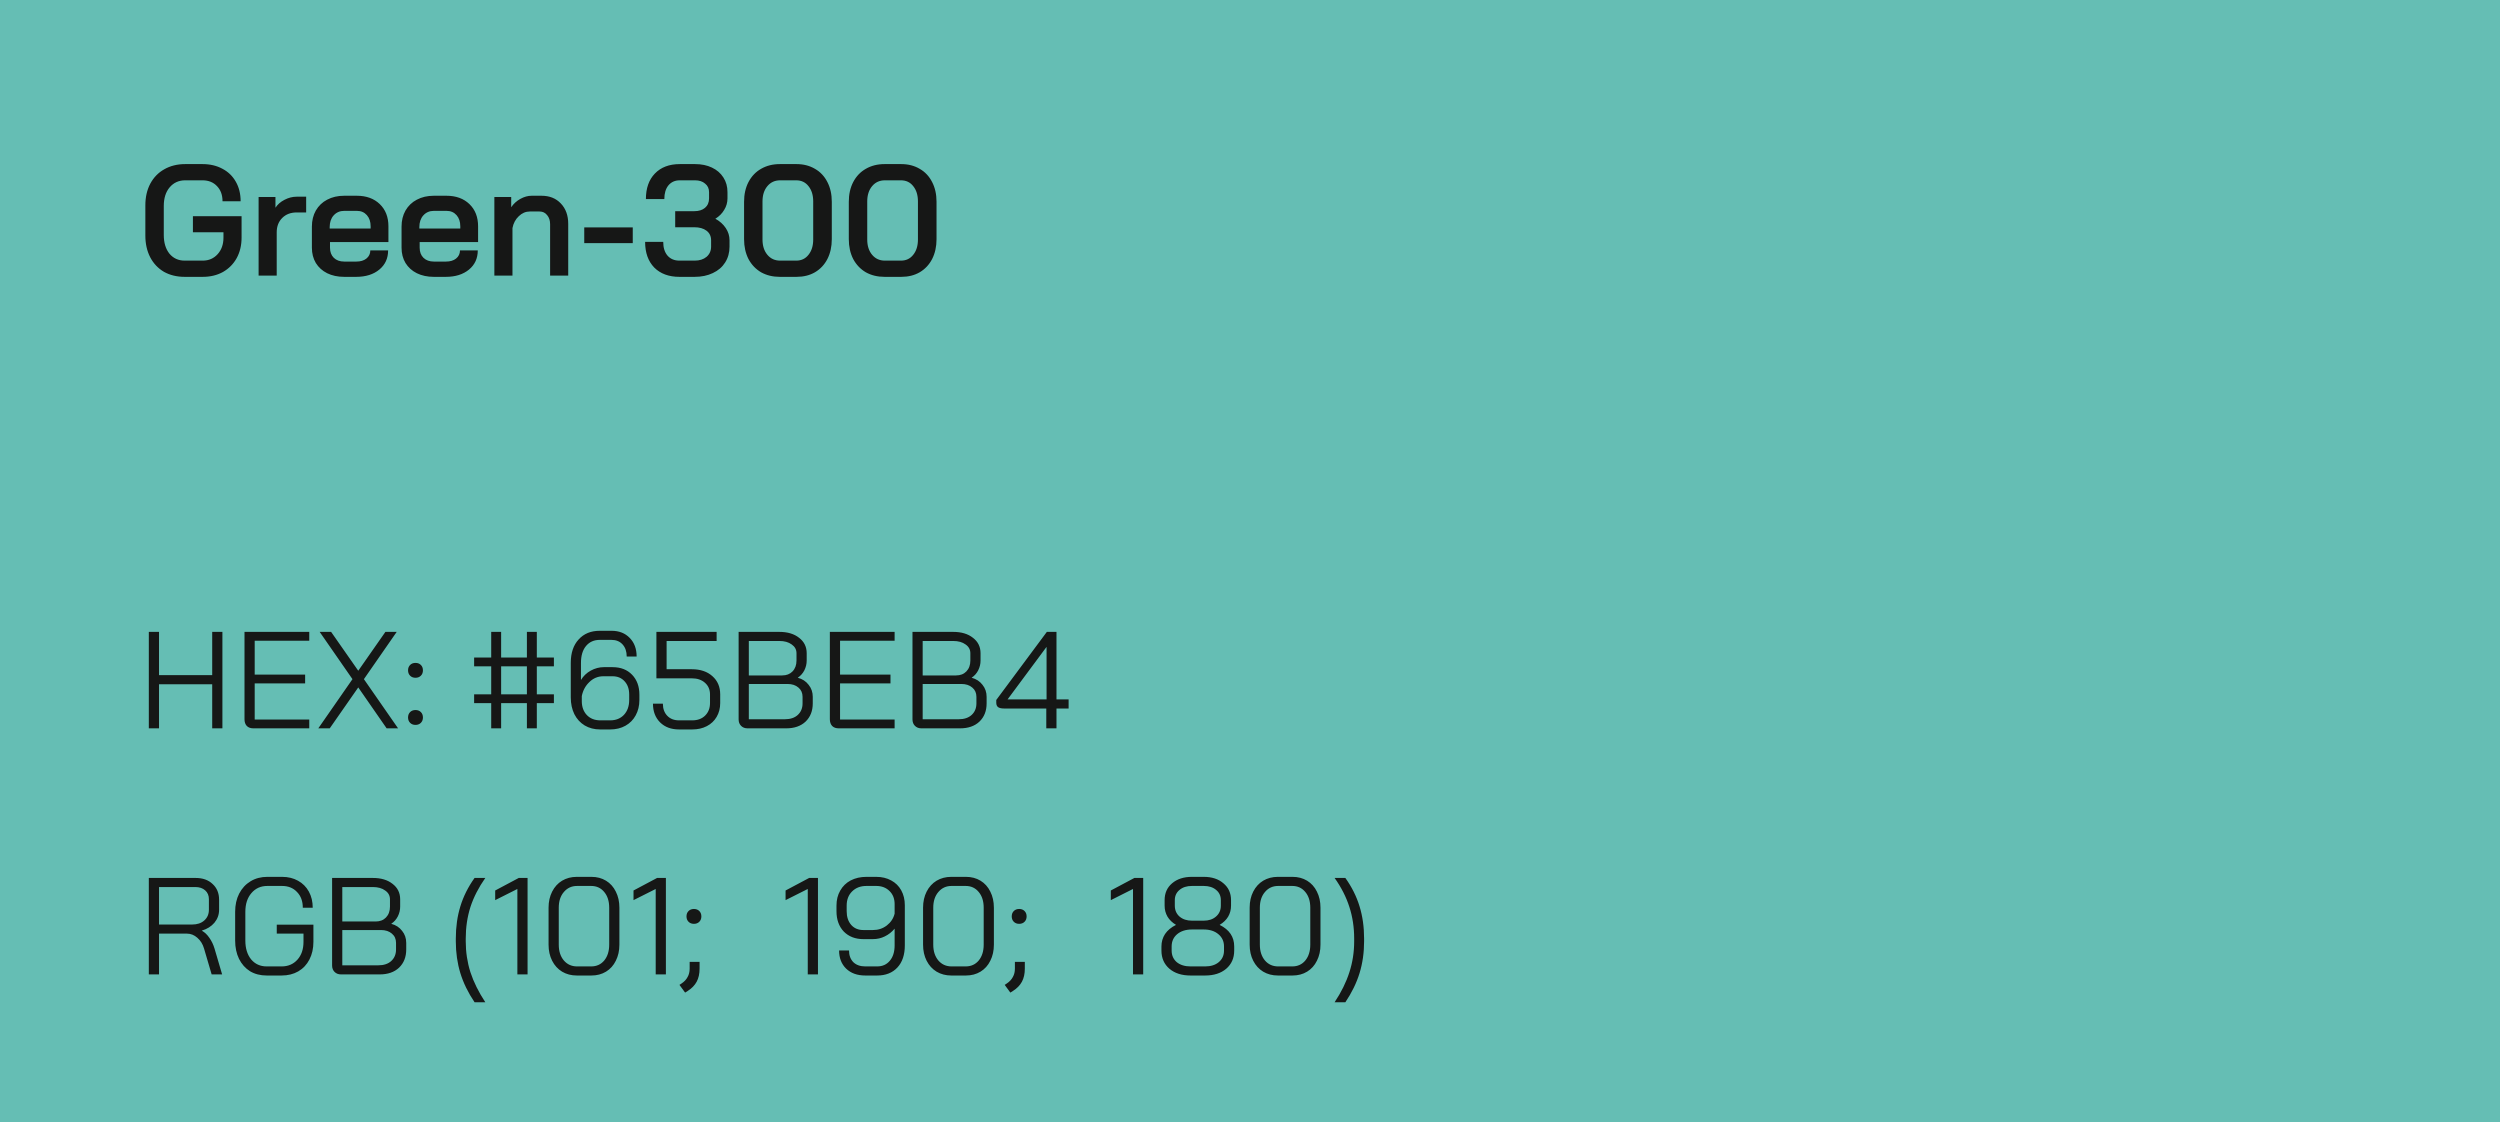 <svg width="254" height="114" viewBox="0 0 254 114" fill="none" xmlns="http://www.w3.org/2000/svg">
<rect width="254" height="114" fill="#65BEB4"/>
<path d="M18.768 28.128C17.968 28.128 17.264 27.957 16.656 27.616C16.059 27.264 15.595 26.773 15.264 26.144C14.933 25.504 14.768 24.768 14.768 23.936V20.864C14.768 20.032 14.933 19.301 15.264 18.672C15.605 18.032 16.08 17.541 16.688 17.2C17.307 16.848 18.016 16.672 18.816 16.672H20.576C21.344 16.672 22.021 16.832 22.608 17.152C23.195 17.461 23.648 17.904 23.968 18.48C24.288 19.045 24.448 19.701 24.448 20.448H22.608C22.608 19.808 22.421 19.296 22.048 18.912C21.675 18.517 21.184 18.32 20.576 18.32H18.816C18.165 18.32 17.637 18.56 17.232 19.04C16.837 19.509 16.64 20.139 16.64 20.928V23.872C16.64 24.661 16.832 25.296 17.216 25.776C17.611 26.245 18.128 26.48 18.768 26.48H20.592C21.211 26.48 21.717 26.261 22.112 25.824C22.507 25.387 22.704 24.827 22.704 24.144V23.6H19.6V21.968H24.544V24.144C24.544 24.923 24.379 25.616 24.048 26.224C23.717 26.821 23.253 27.291 22.656 27.632C22.059 27.963 21.371 28.128 20.592 28.128H18.768ZM26.274 20.016H27.986V21.104C28.199 20.773 28.503 20.507 28.898 20.304C29.303 20.091 29.719 19.984 30.146 19.984H31.106V21.584H30.146C29.538 21.584 29.047 21.771 28.674 22.144C28.301 22.517 28.114 23.003 28.114 23.6V28H26.274V20.016ZM34.968 28.128C34.318 28.128 33.742 28.005 33.24 27.76C32.75 27.515 32.366 27.168 32.088 26.72C31.822 26.272 31.688 25.755 31.688 25.168V23.024C31.688 22.405 31.822 21.861 32.088 21.392C32.366 20.912 32.75 20.544 33.24 20.288C33.742 20.021 34.318 19.888 34.968 19.888H36.248C37.219 19.888 37.998 20.171 38.584 20.736C39.171 21.301 39.464 22.053 39.464 22.992V24.592H33.528V25.168C33.528 25.595 33.656 25.936 33.912 26.192C34.179 26.448 34.531 26.576 34.968 26.576H36.2C36.627 26.576 36.968 26.475 37.224 26.272C37.491 26.059 37.624 25.781 37.624 25.44H39.432C39.432 26.251 39.134 26.901 38.536 27.392C37.939 27.883 37.155 28.128 36.184 28.128H34.968ZM37.656 23.216V22.992C37.656 22.523 37.528 22.144 37.272 21.856C37.016 21.568 36.68 21.424 36.264 21.424H34.968C34.531 21.424 34.174 21.579 33.896 21.888C33.63 22.187 33.496 22.581 33.496 23.072V23.216H37.656ZM44.078 28.128C43.427 28.128 42.851 28.005 42.35 27.76C41.859 27.515 41.475 27.168 41.198 26.72C40.931 26.272 40.798 25.755 40.798 25.168V23.024C40.798 22.405 40.931 21.861 41.198 21.392C41.475 20.912 41.859 20.544 42.35 20.288C42.851 20.021 43.427 19.888 44.078 19.888H45.358C46.328 19.888 47.107 20.171 47.694 20.736C48.28 21.301 48.574 22.053 48.574 22.992V24.592H42.638V25.168C42.638 25.595 42.766 25.936 43.022 26.192C43.288 26.448 43.64 26.576 44.078 26.576H45.31C45.736 26.576 46.078 26.475 46.334 26.272C46.6 26.059 46.734 25.781 46.734 25.44H48.542C48.542 26.251 48.243 26.901 47.646 27.392C47.048 27.883 46.264 28.128 45.294 28.128H44.078ZM46.766 23.216V22.992C46.766 22.523 46.638 22.144 46.382 21.856C46.126 21.568 45.79 21.424 45.374 21.424H44.078C43.64 21.424 43.283 21.579 43.006 21.888C42.739 22.187 42.606 22.581 42.606 23.072V23.216H46.766ZM50.227 20.016H51.939V21.056C52.174 20.704 52.483 20.421 52.867 20.208C53.251 19.995 53.635 19.888 54.019 19.888H55.011C55.833 19.888 56.489 20.149 56.979 20.672C57.48 21.195 57.731 21.883 57.731 22.736V28H55.891V22.784C55.891 22.4 55.79 22.091 55.587 21.856C55.395 21.611 55.139 21.488 54.819 21.488H53.827C53.411 21.488 53.038 21.648 52.707 21.968C52.377 22.277 52.163 22.677 52.067 23.168V28H50.227V20.016ZM59.36 23.104H64.288V24.704H59.36V23.104ZM72.68 22.224C73.128 22.469 73.48 22.784 73.736 23.168C73.992 23.552 74.12 23.968 74.12 24.416V25.056C74.12 25.664 73.971 26.203 73.672 26.672C73.384 27.131 72.968 27.488 72.424 27.744C71.891 28 71.277 28.128 70.584 28.128H69.032C67.955 28.128 67.101 27.813 66.472 27.184C65.853 26.544 65.544 25.675 65.544 24.576H67.384C67.384 25.163 67.528 25.627 67.816 25.968C68.115 26.309 68.52 26.48 69.032 26.48H70.584C71.075 26.48 71.475 26.352 71.784 26.096C72.093 25.829 72.248 25.483 72.248 25.056V24.416C72.248 24 72.093 23.675 71.784 23.44C71.475 23.205 71.059 23.088 70.536 23.088H68.6V21.456H70.536C70.995 21.456 71.357 21.344 71.624 21.12C71.901 20.885 72.04 20.565 72.04 20.16V19.52C72.04 19.157 71.907 18.869 71.64 18.656C71.384 18.432 71.043 18.32 70.616 18.32H69.064C68.584 18.32 68.2 18.491 67.912 18.832C67.635 19.173 67.496 19.637 67.496 20.224H65.624C65.624 19.125 65.928 18.261 66.536 17.632C67.155 16.992 67.997 16.672 69.064 16.672H70.616C71.267 16.672 71.837 16.789 72.328 17.024C72.829 17.259 73.219 17.595 73.496 18.032C73.773 18.459 73.912 18.955 73.912 19.52V20.16C73.912 20.576 73.8 20.965 73.576 21.328C73.363 21.691 73.064 21.989 72.68 22.224ZM79.23 28.128C78.516 28.128 77.881 27.973 77.326 27.664C76.782 27.344 76.356 26.896 76.046 26.32C75.748 25.733 75.598 25.061 75.598 24.304V20.496C75.598 19.739 75.748 19.072 76.046 18.496C76.356 17.909 76.782 17.461 77.326 17.152C77.881 16.832 78.516 16.672 79.23 16.672H80.926C81.63 16.672 82.254 16.832 82.798 17.152C83.342 17.461 83.764 17.909 84.062 18.496C84.361 19.072 84.51 19.739 84.51 20.496V24.304C84.51 25.061 84.361 25.733 84.062 26.32C83.764 26.896 83.342 27.344 82.798 27.664C82.265 27.973 81.641 28.128 80.926 28.128H79.23ZM80.894 26.48C81.417 26.48 81.833 26.283 82.142 25.888C82.462 25.493 82.622 24.976 82.622 24.336V20.464C82.622 19.824 82.462 19.307 82.142 18.912C81.833 18.517 81.417 18.32 80.894 18.32H79.262C78.729 18.32 78.297 18.517 77.966 18.912C77.636 19.307 77.47 19.824 77.47 20.464V24.336C77.47 24.976 77.636 25.493 77.966 25.888C78.297 26.283 78.729 26.48 79.262 26.48H80.894ZM89.871 28.128C89.156 28.128 88.522 27.973 87.967 27.664C87.423 27.344 86.996 26.896 86.687 26.32C86.388 25.733 86.239 25.061 86.239 24.304V20.496C86.239 19.739 86.388 19.072 86.687 18.496C86.996 17.909 87.423 17.461 87.967 17.152C88.522 16.832 89.156 16.672 89.871 16.672H91.567C92.271 16.672 92.895 16.832 93.439 17.152C93.983 17.461 94.404 17.909 94.703 18.496C95.002 19.072 95.151 19.739 95.151 20.496V24.304C95.151 25.061 95.002 25.733 94.703 26.32C94.404 26.896 93.983 27.344 93.439 27.664C92.906 27.973 92.282 28.128 91.567 28.128H89.871ZM91.535 26.48C92.058 26.48 92.474 26.283 92.783 25.888C93.103 25.493 93.263 24.976 93.263 24.336V20.464C93.263 19.824 93.103 19.307 92.783 18.912C92.474 18.517 92.058 18.32 91.535 18.32H89.903C89.37 18.32 88.938 18.517 88.607 18.912C88.276 19.307 88.111 19.824 88.111 20.464V24.336C88.111 24.976 88.276 25.493 88.607 25.888C88.938 26.283 89.37 26.48 89.903 26.48H91.535Z" fill="#161716"/>
<path d="M15.12 64.2H16.156V68.596H21.56V64.2H22.596V74H21.56V69.52H16.156V74H15.12V64.2ZM25.751 74C25.461 74 25.237 73.921 25.079 73.762C24.92 73.594 24.841 73.365 24.841 73.076V64.2H31.421V65.096H25.877V68.54H31.001V69.436H25.877V73.104H31.421V74H25.751ZM35.811 69.002L32.479 64.2H33.641L36.399 68.148L39.157 64.2H40.305L36.973 69.002L40.445 74H39.283L36.399 69.842L33.501 74H32.339L35.811 69.002ZM42.214 68.862C41.99 68.862 41.808 68.792 41.668 68.652C41.528 68.512 41.458 68.33 41.458 68.106C41.458 67.882 41.528 67.7 41.668 67.56C41.808 67.42 41.99 67.35 42.214 67.35C42.438 67.35 42.62 67.42 42.76 67.56C42.9 67.7 42.97 67.882 42.97 68.106C42.97 68.33 42.9 68.512 42.76 68.652C42.62 68.792 42.438 68.862 42.214 68.862ZM42.214 73.65C41.99 73.65 41.808 73.58 41.668 73.44C41.528 73.3 41.458 73.118 41.458 72.894C41.458 72.67 41.528 72.488 41.668 72.348C41.808 72.208 41.99 72.138 42.214 72.138C42.438 72.138 42.62 72.208 42.76 72.348C42.9 72.488 42.97 72.67 42.97 72.894C42.97 73.118 42.9 73.3 42.76 73.44C42.62 73.58 42.438 73.65 42.214 73.65ZM49.907 71.438H48.171V70.542H49.907V67.7H48.171V66.804H49.907V64.2H50.915V66.804H53.533V64.2H54.541V66.804H56.277V67.7H54.541V70.542H56.277V71.438H54.541V74H53.533V71.438H50.915V74H49.907V71.438ZM53.533 70.542V67.7H50.915V70.542H53.533ZM60.972 74.112C60.384 74.112 59.862 73.977 59.404 73.706C58.956 73.435 58.606 73.053 58.354 72.558C58.112 72.063 57.99 71.494 57.99 70.85V67.35C57.99 66.342 58.256 65.549 58.788 64.97C59.32 64.382 60.034 64.088 60.93 64.088H62.134C62.9 64.088 63.516 64.331 63.982 64.816C64.449 65.292 64.682 65.922 64.682 66.706H63.674C63.674 66.193 63.534 65.782 63.254 65.474C62.974 65.166 62.601 65.012 62.134 65.012H60.93C60.352 65.012 59.89 65.217 59.544 65.628C59.199 66.039 59.026 66.613 59.026 67.35V69.086C59.269 68.685 59.6 68.367 60.02 68.134C60.45 67.901 60.888 67.784 61.336 67.784H62.246C63.068 67.784 63.726 68.041 64.22 68.554C64.715 69.067 64.962 69.744 64.962 70.584V71.116C64.962 71.704 64.836 72.227 64.584 72.684C64.342 73.132 63.996 73.482 63.548 73.734C63.1 73.986 62.582 74.112 61.994 74.112H60.972ZM61.994 73.188C62.573 73.188 63.04 73.001 63.394 72.628C63.749 72.245 63.926 71.741 63.926 71.116V70.556C63.926 70.005 63.772 69.562 63.464 69.226C63.156 68.881 62.746 68.708 62.232 68.708H61.308C60.758 68.708 60.282 68.904 59.88 69.296C59.479 69.679 59.222 70.155 59.11 70.724V71.228C59.11 71.816 59.283 72.292 59.628 72.656C59.974 73.011 60.431 73.188 61 73.188H61.994ZM68.987 74.112C68.193 74.112 67.554 73.874 67.069 73.398C66.583 72.913 66.341 72.278 66.341 71.494H67.349C67.349 72.007 67.498 72.418 67.797 72.726C68.095 73.034 68.492 73.188 68.987 73.188H70.331C70.872 73.188 71.306 73.029 71.633 72.712C71.969 72.385 72.137 71.956 72.137 71.424V70.556C72.137 70.061 71.964 69.665 71.619 69.366C71.283 69.067 70.839 68.918 70.289 68.918H66.691V64.2H72.809V65.124H67.727V67.994H70.289C71.157 67.994 71.852 68.227 72.375 68.694C72.907 69.161 73.173 69.781 73.173 70.556V71.424C73.173 71.956 73.051 72.427 72.809 72.838C72.575 73.239 72.244 73.552 71.815 73.776C71.385 74 70.891 74.112 70.331 74.112H68.987ZM75.954 74C75.683 74 75.464 73.916 75.296 73.748C75.128 73.58 75.044 73.361 75.044 73.09V64.2H79.188C80.019 64.2 80.686 64.401 81.19 64.802C81.703 65.194 81.96 65.717 81.96 66.37V67.112C81.96 67.457 81.88 67.789 81.722 68.106C81.563 68.414 81.344 68.661 81.064 68.848V68.862C81.521 68.983 81.885 69.221 82.156 69.576C82.436 69.921 82.576 70.327 82.576 70.794V71.466C82.576 72.231 82.333 72.847 81.848 73.314C81.362 73.771 80.704 74 79.874 74H75.954ZM79.468 68.624C79.906 68.624 80.257 68.489 80.518 68.218C80.788 67.938 80.924 67.569 80.924 67.112V66.37C80.924 65.997 80.76 65.698 80.434 65.474C80.117 65.241 79.701 65.124 79.188 65.124H76.08V68.624H79.468ZM79.734 73.076C80.294 73.076 80.733 72.931 81.05 72.642C81.376 72.343 81.54 71.951 81.54 71.466V70.794C81.54 70.402 81.4 70.089 81.12 69.856C80.84 69.613 80.471 69.492 80.014 69.492H76.08V73.076H79.734ZM85.223 74C84.934 74 84.71 73.921 84.551 73.762C84.393 73.594 84.313 73.365 84.313 73.076V64.2H90.893V65.096H85.349V68.54H90.473V69.436H85.349V73.104H90.893V74H85.223ZM93.618 74C93.347 74 93.128 73.916 92.96 73.748C92.792 73.58 92.708 73.361 92.708 73.09V64.2H96.852C97.683 64.2 98.35 64.401 98.854 64.802C99.367 65.194 99.624 65.717 99.624 66.37V67.112C99.624 67.457 99.545 67.789 99.386 68.106C99.227 68.414 99.008 68.661 98.728 68.848V68.862C99.185 68.983 99.549 69.221 99.82 69.576C100.1 69.921 100.24 70.327 100.24 70.794V71.466C100.24 72.231 99.997 72.847 99.512 73.314C99.027 73.771 98.369 74 97.538 74H93.618ZM97.132 68.624C97.571 68.624 97.921 68.489 98.182 68.218C98.453 67.938 98.588 67.569 98.588 67.112V66.37C98.588 65.997 98.425 65.698 98.098 65.474C97.781 65.241 97.365 65.124 96.852 65.124H93.744V68.624H97.132ZM97.398 73.076C97.958 73.076 98.397 72.931 98.714 72.642C99.041 72.343 99.204 71.951 99.204 71.466V70.794C99.204 70.402 99.064 70.089 98.784 69.856C98.504 69.613 98.135 69.492 97.678 69.492H93.744V73.076H97.398ZM106.303 71.984H102.005C101.735 71.984 101.534 71.937 101.403 71.844C101.282 71.751 101.221 71.601 101.221 71.396V71.116L106.359 64.2H107.339V71.06H108.571V71.984H107.339V74H106.303V71.984ZM106.331 71.06V65.74H106.317L102.369 71.06H106.331Z" fill="#161716"/>
<path d="M15.12 89.2H19.88C20.599 89.2 21.173 89.405 21.602 89.816C22.041 90.217 22.26 90.749 22.26 91.412V92.434C22.26 92.929 22.101 93.367 21.784 93.75C21.467 94.123 21.042 94.389 20.51 94.548V94.562C20.79 94.711 21.042 94.949 21.266 95.276C21.499 95.603 21.677 95.971 21.798 96.382L22.568 99H21.504L20.734 96.382C20.603 95.925 20.375 95.556 20.048 95.276C19.731 94.996 19.381 94.856 18.998 94.856H16.156V99H15.12V89.2ZM19.516 93.932C20.029 93.932 20.44 93.797 20.748 93.526C21.065 93.246 21.224 92.882 21.224 92.434V91.356C21.224 90.983 21.098 90.684 20.846 90.46C20.594 90.236 20.263 90.124 19.852 90.124H16.156V93.932H19.516ZM27.097 99.112C26.453 99.112 25.888 98.967 25.403 98.678C24.927 98.379 24.553 97.959 24.283 97.418C24.021 96.877 23.891 96.256 23.891 95.556V92.644C23.891 91.944 24.026 91.328 24.297 90.796C24.577 90.255 24.964 89.835 25.459 89.536C25.953 89.237 26.523 89.088 27.167 89.088H28.651C29.267 89.088 29.808 89.219 30.275 89.48C30.751 89.741 31.119 90.11 31.381 90.586C31.642 91.062 31.773 91.608 31.773 92.224H30.765C30.765 91.561 30.569 91.029 30.177 90.628C29.794 90.217 29.285 90.012 28.651 90.012H27.167C26.495 90.012 25.953 90.255 25.543 90.74C25.132 91.216 24.927 91.851 24.927 92.644V95.556C24.927 96.349 25.123 96.989 25.515 97.474C25.916 97.95 26.443 98.188 27.097 98.188H28.609C29.271 98.188 29.808 97.959 30.219 97.502C30.629 97.045 30.835 96.443 30.835 95.696V94.856H28.119V93.946H31.843V95.696C31.843 96.368 31.707 96.965 31.437 97.488C31.175 98.001 30.797 98.403 30.303 98.692C29.817 98.972 29.253 99.112 28.609 99.112H27.097ZM34.651 99C34.38 99 34.161 98.916 33.993 98.748C33.825 98.58 33.741 98.361 33.741 98.09V89.2H37.885C38.716 89.2 39.383 89.401 39.887 89.802C40.4 90.194 40.657 90.717 40.657 91.37V92.112C40.657 92.457 40.578 92.789 40.419 93.106C40.26 93.414 40.041 93.661 39.761 93.848V93.862C40.218 93.983 40.582 94.221 40.853 94.576C41.133 94.921 41.273 95.327 41.273 95.794V96.466C41.273 97.231 41.03 97.847 40.545 98.314C40.06 98.771 39.402 99 38.571 99H34.651ZM38.165 93.624C38.604 93.624 38.954 93.489 39.215 93.218C39.486 92.938 39.621 92.569 39.621 92.112V91.37C39.621 90.997 39.458 90.698 39.131 90.474C38.814 90.241 38.398 90.124 37.885 90.124H34.777V93.624H38.165ZM38.431 98.076C38.991 98.076 39.43 97.931 39.747 97.642C40.074 97.343 40.237 96.951 40.237 96.466V95.794C40.237 95.402 40.097 95.089 39.817 94.856C39.537 94.613 39.168 94.492 38.711 94.492H34.777V98.076H38.431ZM48.215 101.828C47.562 100.857 47.081 99.873 46.773 98.874C46.465 97.866 46.311 96.788 46.311 95.64V95.36C46.311 94.175 46.465 93.083 46.773 92.084C47.081 91.076 47.562 90.115 48.215 89.2H49.307C48.626 90.171 48.122 91.155 47.795 92.154C47.478 93.153 47.319 94.221 47.319 95.36V95.64C47.319 96.732 47.478 97.777 47.795 98.776C48.122 99.775 48.626 100.792 49.307 101.828H48.215ZM52.565 90.32L50.311 91.454V90.474L52.705 89.2H53.601V99H52.565V90.32ZM58.605 99.112C58.044 99.112 57.545 98.981 57.106 98.72C56.677 98.459 56.341 98.09 56.099 97.614C55.856 97.138 55.734 96.592 55.734 95.976V92.224C55.734 91.608 55.856 91.062 56.099 90.586C56.341 90.11 56.677 89.741 57.106 89.48C57.545 89.219 58.044 89.088 58.605 89.088H60.089C60.648 89.088 61.143 89.219 61.572 89.48C62.002 89.741 62.333 90.11 62.566 90.586C62.809 91.062 62.931 91.608 62.931 92.224V95.976C62.931 96.592 62.809 97.138 62.566 97.614C62.333 98.09 62.002 98.459 61.572 98.72C61.143 98.981 60.648 99.112 60.089 99.112H58.605ZM60.06 98.188C60.611 98.188 61.054 97.987 61.391 97.586C61.727 97.175 61.895 96.639 61.895 95.976V92.224C61.895 91.561 61.727 91.029 61.391 90.628C61.054 90.217 60.611 90.012 60.06 90.012H58.633C58.082 90.012 57.634 90.217 57.288 90.628C56.943 91.029 56.77 91.561 56.77 92.224V95.976C56.77 96.639 56.943 97.175 57.288 97.586C57.634 97.987 58.082 98.188 58.633 98.188H60.06ZM66.619 90.32L64.365 91.454V90.474L66.759 89.2H67.655V99H66.619V90.32ZM70.503 93.862C70.279 93.862 70.097 93.792 69.957 93.652C69.817 93.512 69.747 93.33 69.747 93.106C69.747 92.882 69.817 92.7 69.957 92.56C70.097 92.42 70.279 92.35 70.503 92.35C70.727 92.35 70.909 92.42 71.049 92.56C71.189 92.7 71.259 92.882 71.259 93.106C71.259 93.33 71.189 93.512 71.049 93.652C70.909 93.792 70.727 93.862 70.503 93.862ZM69.033 100.064L69.243 99.924C69.523 99.737 69.729 99.518 69.859 99.266C69.999 99.023 70.069 98.739 70.069 98.412V97.726H71.077V98.412C71.077 98.935 70.979 99.378 70.783 99.742C70.587 100.106 70.284 100.419 69.873 100.68L69.607 100.848L69.033 100.064ZM82.069 90.32L79.814 91.454V90.474L82.209 89.2H83.105V99H82.069V90.32ZM87.912 99.112C87.1 99.112 86.452 98.879 85.966 98.412C85.49 97.945 85.252 97.329 85.252 96.564H86.26C86.26 97.059 86.405 97.455 86.695 97.754C86.993 98.043 87.399 98.188 87.912 98.188H89.117C89.658 98.188 90.087 97.997 90.404 97.614C90.731 97.231 90.894 96.709 90.894 96.046V94.352C90.615 94.688 90.283 94.949 89.9 95.136C89.527 95.323 89.117 95.416 88.668 95.416H87.731C86.9 95.416 86.233 95.159 85.728 94.646C85.234 94.123 84.987 93.433 84.987 92.574V92.014C84.987 91.435 85.112 90.927 85.365 90.488C85.617 90.04 85.971 89.695 86.428 89.452C86.895 89.209 87.432 89.088 88.038 89.088H89.019C89.597 89.088 90.106 89.209 90.544 89.452C90.983 89.685 91.324 90.021 91.567 90.46C91.809 90.899 91.93 91.403 91.93 91.972V96.046C91.93 97.007 91.678 97.759 91.174 98.3C90.671 98.841 89.984 99.112 89.117 99.112H87.912ZM88.697 94.492C89.228 94.492 89.695 94.338 90.097 94.03C90.507 93.713 90.773 93.311 90.894 92.826V91.86C90.894 91.309 90.722 90.866 90.376 90.53C90.031 90.185 89.579 90.012 89.019 90.012H88.038C87.432 90.012 86.942 90.199 86.569 90.572C86.204 90.936 86.022 91.417 86.022 92.014V92.574C86.022 93.153 86.177 93.619 86.484 93.974C86.793 94.319 87.203 94.492 87.716 94.492H88.697ZM96.653 99.112C96.093 99.112 95.594 98.981 95.155 98.72C94.726 98.459 94.39 98.09 94.147 97.614C93.905 97.138 93.783 96.592 93.783 95.976V92.224C93.783 91.608 93.905 91.062 94.147 90.586C94.39 90.11 94.726 89.741 95.155 89.48C95.594 89.219 96.093 89.088 96.653 89.088H98.137C98.697 89.088 99.192 89.219 99.621 89.48C100.051 89.741 100.382 90.11 100.615 90.586C100.858 91.062 100.979 91.608 100.979 92.224V95.976C100.979 96.592 100.858 97.138 100.615 97.614C100.382 98.09 100.051 98.459 99.621 98.72C99.192 98.981 98.697 99.112 98.137 99.112H96.653ZM98.109 98.188C98.66 98.188 99.103 97.987 99.439 97.586C99.775 97.175 99.943 96.639 99.943 95.976V92.224C99.943 91.561 99.775 91.029 99.439 90.628C99.103 90.217 98.66 90.012 98.109 90.012H96.681C96.131 90.012 95.683 90.217 95.337 90.628C94.992 91.029 94.819 91.561 94.819 92.224V95.976C94.819 96.639 94.992 97.175 95.337 97.586C95.683 97.987 96.131 98.188 96.681 98.188H98.109ZM103.548 93.862C103.324 93.862 103.142 93.792 103.002 93.652C102.862 93.512 102.792 93.33 102.792 93.106C102.792 92.882 102.862 92.7 103.002 92.56C103.142 92.42 103.324 92.35 103.548 92.35C103.772 92.35 103.954 92.42 104.094 92.56C104.234 92.7 104.304 92.882 104.304 93.106C104.304 93.33 104.234 93.512 104.094 93.652C103.954 93.792 103.772 93.862 103.548 93.862ZM102.078 100.064L102.288 99.924C102.568 99.737 102.773 99.518 102.904 99.266C103.044 99.023 103.114 98.739 103.114 98.412V97.726H104.122V98.412C104.122 98.935 104.024 99.378 103.828 99.742C103.632 100.106 103.329 100.419 102.918 100.68L102.652 100.848L102.078 100.064ZM115.113 90.32L112.859 91.454V90.474L115.253 89.2H116.149V99H115.113V90.32ZM120.957 99.112C120.071 99.112 119.357 98.883 118.815 98.426C118.274 97.959 118.003 97.343 118.003 96.578V96.158C118.003 95.691 118.125 95.271 118.367 94.898C118.619 94.525 118.988 94.217 119.473 93.974V93.96C119.1 93.736 118.815 93.461 118.619 93.134C118.423 92.798 118.325 92.425 118.325 92.014V91.454C118.325 90.745 118.577 90.175 119.081 89.746C119.595 89.307 120.267 89.088 121.097 89.088H122.301C123.132 89.088 123.799 89.307 124.303 89.746C124.817 90.175 125.073 90.745 125.073 91.454V92.014C125.073 92.425 124.975 92.798 124.779 93.134C124.583 93.461 124.299 93.736 123.925 93.96V93.974C124.905 94.459 125.395 95.187 125.395 96.158V96.578C125.395 97.343 125.125 97.959 124.583 98.426C124.042 98.883 123.328 99.112 122.441 99.112H120.957ZM122.301 93.54C122.815 93.54 123.23 93.4 123.547 93.12C123.874 92.84 124.037 92.471 124.037 92.014V91.454C124.037 91.025 123.879 90.679 123.561 90.418C123.244 90.147 122.824 90.012 122.301 90.012H121.097C120.575 90.012 120.155 90.147 119.837 90.418C119.52 90.679 119.361 91.025 119.361 91.454V92.014C119.361 92.471 119.52 92.84 119.837 93.12C120.164 93.4 120.584 93.54 121.097 93.54H122.301ZM122.441 98.188C123.02 98.188 123.482 98.043 123.827 97.754C124.182 97.455 124.359 97.063 124.359 96.578V96.158C124.359 95.645 124.168 95.229 123.785 94.912C123.412 94.595 122.917 94.436 122.301 94.436H121.097C120.481 94.436 119.982 94.595 119.599 94.912C119.226 95.229 119.039 95.645 119.039 96.158V96.578C119.039 97.063 119.212 97.455 119.557 97.754C119.912 98.043 120.379 98.188 120.957 98.188H122.441ZM129.835 99.112C129.275 99.112 128.776 98.981 128.337 98.72C127.908 98.459 127.572 98.09 127.329 97.614C127.086 97.138 126.965 96.592 126.965 95.976V92.224C126.965 91.608 127.086 91.062 127.329 90.586C127.572 90.11 127.908 89.741 128.337 89.48C128.776 89.219 129.275 89.088 129.835 89.088H131.319C131.879 89.088 132.374 89.219 132.803 89.48C133.232 89.741 133.564 90.11 133.797 90.586C134.04 91.062 134.161 91.608 134.161 92.224V95.976C134.161 96.592 134.04 97.138 133.797 97.614C133.564 98.09 133.232 98.459 132.803 98.72C132.374 98.981 131.879 99.112 131.319 99.112H129.835ZM131.291 98.188C131.842 98.188 132.285 97.987 132.621 97.586C132.957 97.175 133.125 96.639 133.125 95.976V92.224C133.125 91.561 132.957 91.029 132.621 90.628C132.285 90.217 131.842 90.012 131.291 90.012H129.863C129.312 90.012 128.864 90.217 128.519 90.628C128.174 91.029 128.001 91.561 128.001 92.224V95.976C128.001 96.639 128.174 97.175 128.519 97.586C128.864 97.987 129.312 98.188 129.863 98.188H131.291ZM135.596 101.828C136.277 100.801 136.776 99.789 137.094 98.79C137.42 97.791 137.584 96.741 137.584 95.64V95.36C137.584 94.212 137.42 93.139 137.094 92.14C136.776 91.141 136.277 90.161 135.596 89.2H136.688C137.341 90.115 137.822 91.076 138.13 92.084C138.438 93.083 138.592 94.175 138.592 95.36V95.64C138.592 96.788 138.438 97.866 138.13 98.874C137.822 99.873 137.341 100.857 136.688 101.828H135.596Z" fill="#161716"/>
</svg>
